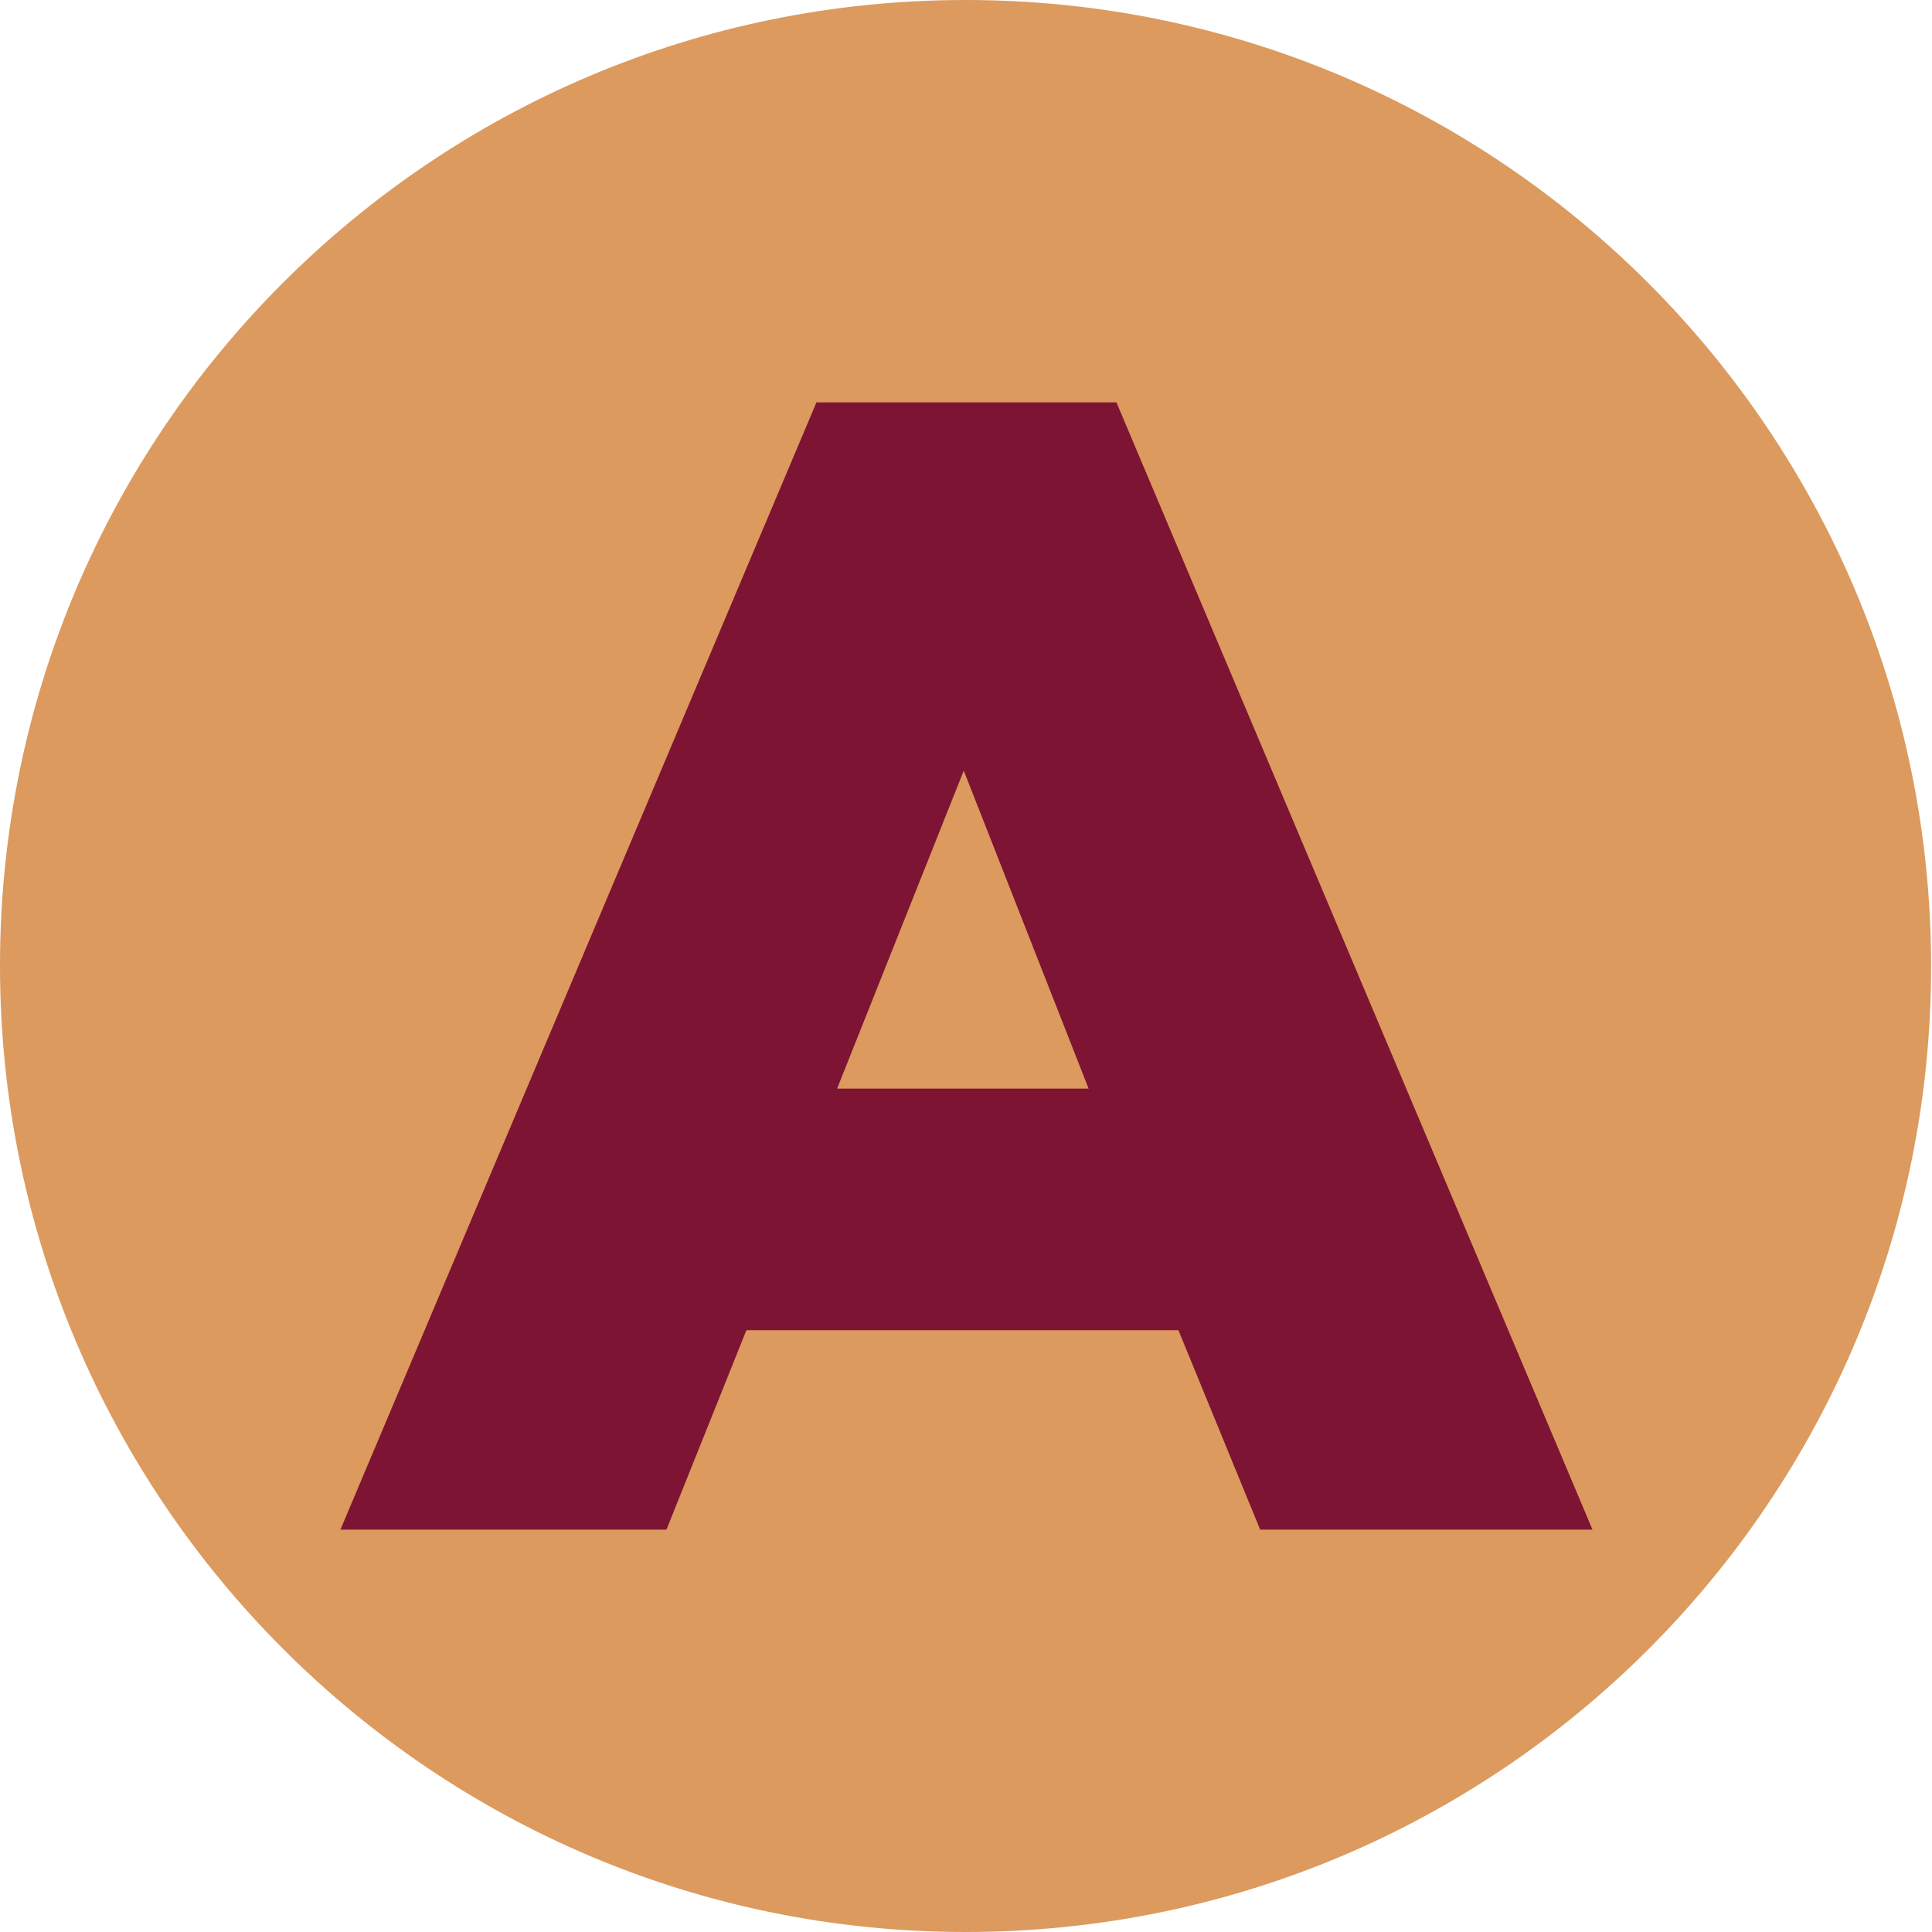 <?xml version="1.0" encoding="utf-8"?>
<!-- Generator: Adobe Illustrator 22.0.0, SVG Export Plug-In . SVG Version: 6.00 Build 0)  -->
<svg version="1.1" id="Capa_1" xmlns="http://www.w3.org/2000/svg" xmlns:xlink="http://www.w3.org/1999/xlink" x="0px" y="0px"
	 viewBox="0 0 215.1 215.1" style="enable-background:new 0 0 215.1 215.1;" xml:space="preserve">
<style type="text/css">
	.st0{fill:#DC9A5E;}
	.st1{clip-path:url(#SVGID_2_);fill:#7E1433;}
</style>
<g>
	<path class="st0" d="M107.5,215.1c59.4,0,107.5-48.1,107.5-107.5S166.9,0,107.5,0C48.2,0,0,48.1,0,107.5S48.2,215.1,107.5,215.1"/>
</g>
<g>
	<g>
		<defs>
			<path id="SVGID_1_" d="M0,107.5C0,166.9,48.2,215,107.5,215c59.4,0,107.5-48.1,107.5-107.5C215.1,48.2,166.9,0,107.5,0
				C48.2,0,0,48.2,0,107.5"/>
		</defs>
		<clipPath id="SVGID_2_">
			<use xlink:href="#SVGID_1_"  style="overflow:visible;"/>
		</clipPath>
		<path class="st1" d="M93.2,121.2l14.1-35.4l13.9,35.4H93.2z M37.9,170.3h36.3l8.9-22.2h48.1l9.1,22.2h37l-53-125.5H90.9
			L37.9,170.3z"/>
	</g>
</g>
</svg>
